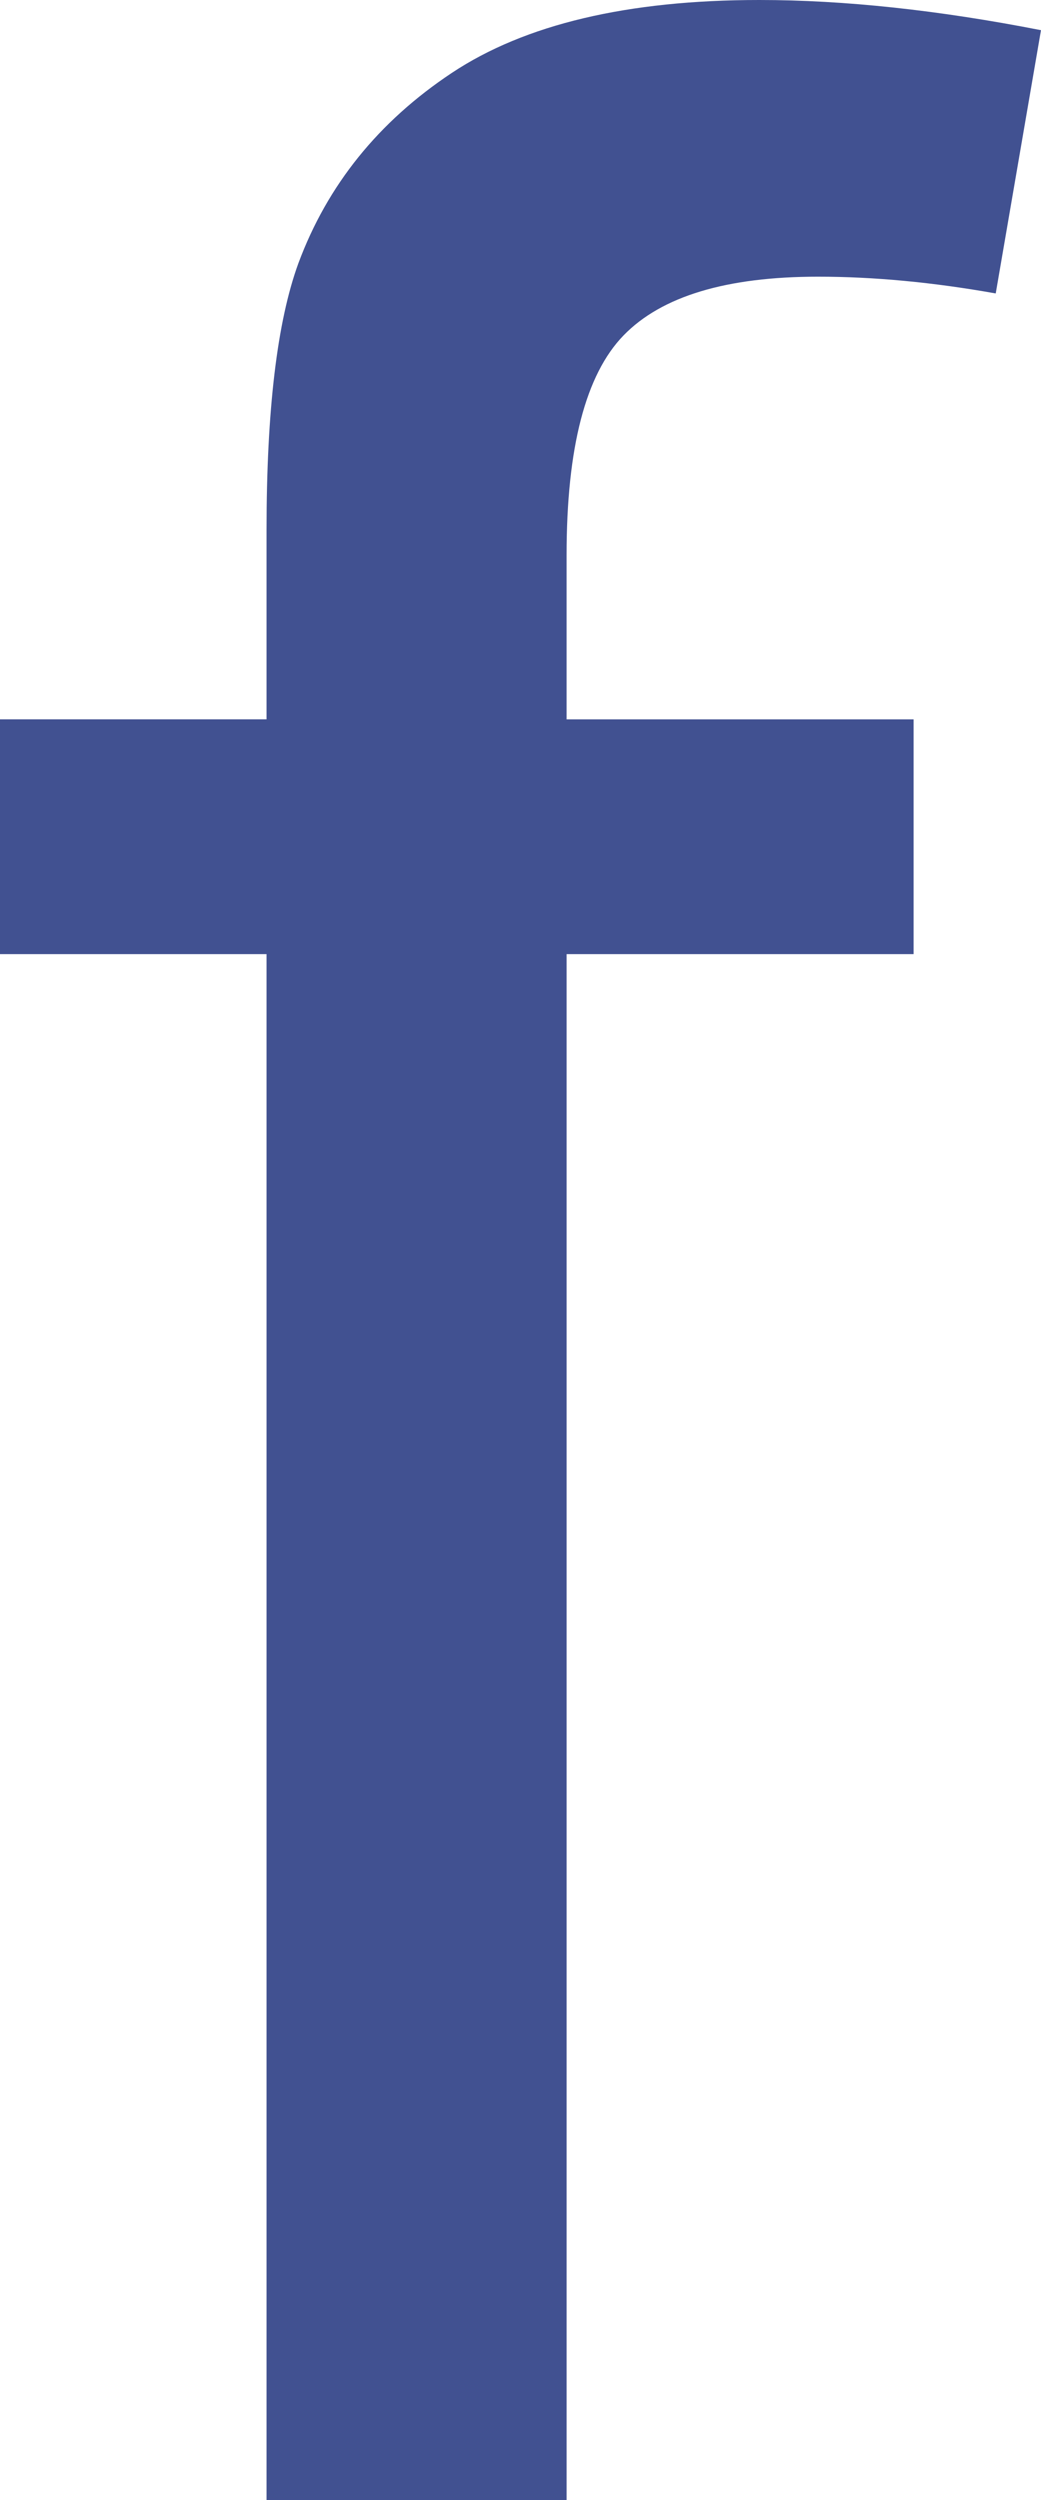 <!-- Generator: Adobe Illustrator 21.0.2, SVG Export Plug-In  -->
<svg version="1.1"
	 xmlns="http://www.w3.org/2000/svg" xmlns:xlink="http://www.w3.org/1999/xlink" xmlns:a="http://ns.adobe.com/AdobeSVGViewerExtensions/3.0/"
	 x="0px" y="0px" width="103.661px" height="248.886px" viewBox="0 0 103.661 248.886"
	 style="overflow:scroll;enable-background:new 0 0 0 0;" xml:space="preserve">
<style type="text/css">
	.st0{fill:#415191;}
</style>
<defs>
</defs>
<g>
	<path class="st0" d="M26.542,248.886V94.98H0v-23.37h26.542V52.749c0-11.907,1.056-20.753,3.171-26.542
		c2.893-7.788,7.984-14.105,15.274-18.946C52.274,2.42,62.485,0,75.617,0c8.456,0,17.804,1.001,28.043,3.004l-4.507,26.208
		c-6.233-1.111-12.131-1.669-17.694-1.669c-9.126,0-15.582,1.949-19.363,5.843c-3.785,3.896-5.676,11.184-5.676,21.867v16.358
		h34.554v23.37H56.421v153.905H26.542z"/>
</g>
</svg>